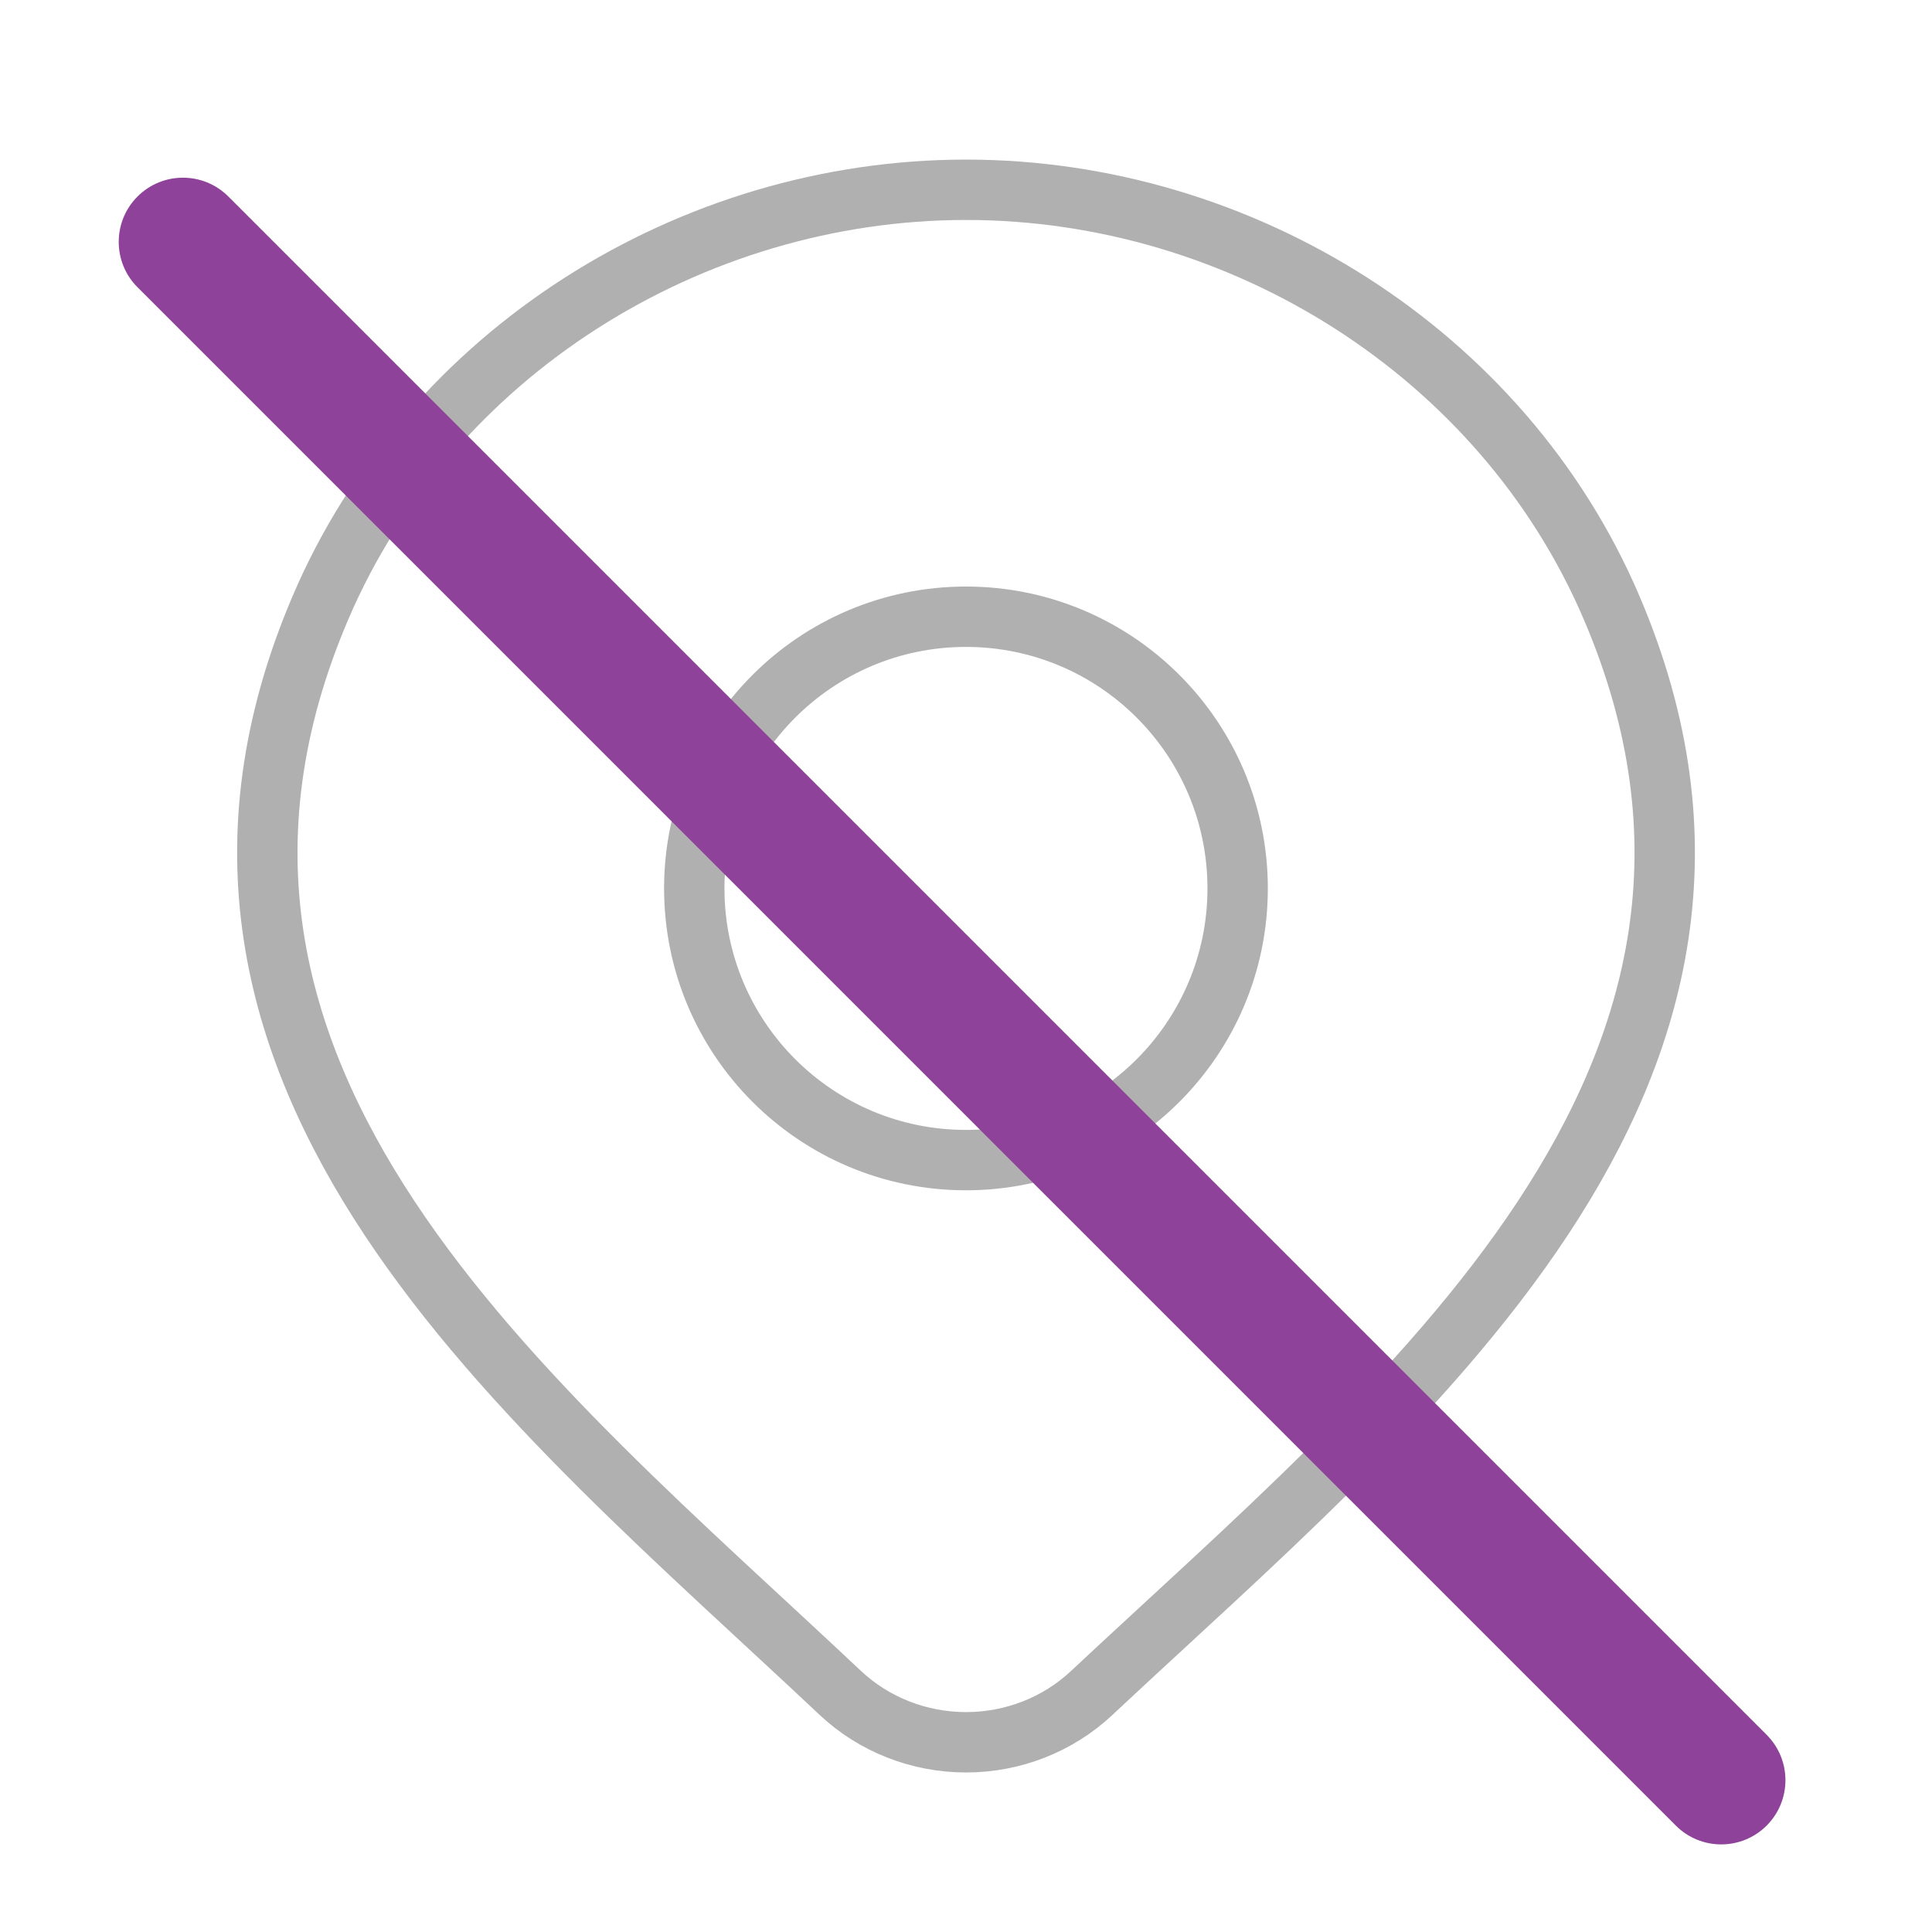<svg width="96" height="96" viewBox="0 0 96 96" fill="none" xmlns="http://www.w3.org/2000/svg">
<path d="M54.237 84.131C52.565 85.697 50.329 86.573 48.002 86.573C45.675 86.573 43.439 85.697 41.766 84.131C26.448 69.701 5.919 53.582 15.93 30.18C21.343 17.526 34.337 9.43 48.002 9.43C61.667 9.43 74.66 17.526 80.073 30.18C90.072 53.553 69.594 69.751 54.237 84.131Z" stroke="#B0B0B0" stroke-width="3"/>
<path d="M61.498 44.145C61.498 51.6 55.454 57.645 47.998 57.645C40.542 57.645 34.498 51.6 34.498 44.145C34.498 36.689 40.542 30.645 47.998 30.645C55.454 30.645 61.498 36.689 61.498 44.145Z" stroke="#B0B0B0" stroke-width="3"/>
<path d="M6.834 14.275L83.271 90.713C84.517 91.959 86.537 91.959 87.783 90.713C89.029 89.467 89.029 87.447 87.783 86.201L11.346 9.764C10.1 8.518 8.08 8.518 6.834 9.764C5.588 11.009 5.588 13.03 6.834 14.275Z" fill="#8f4299"/>
</svg>
